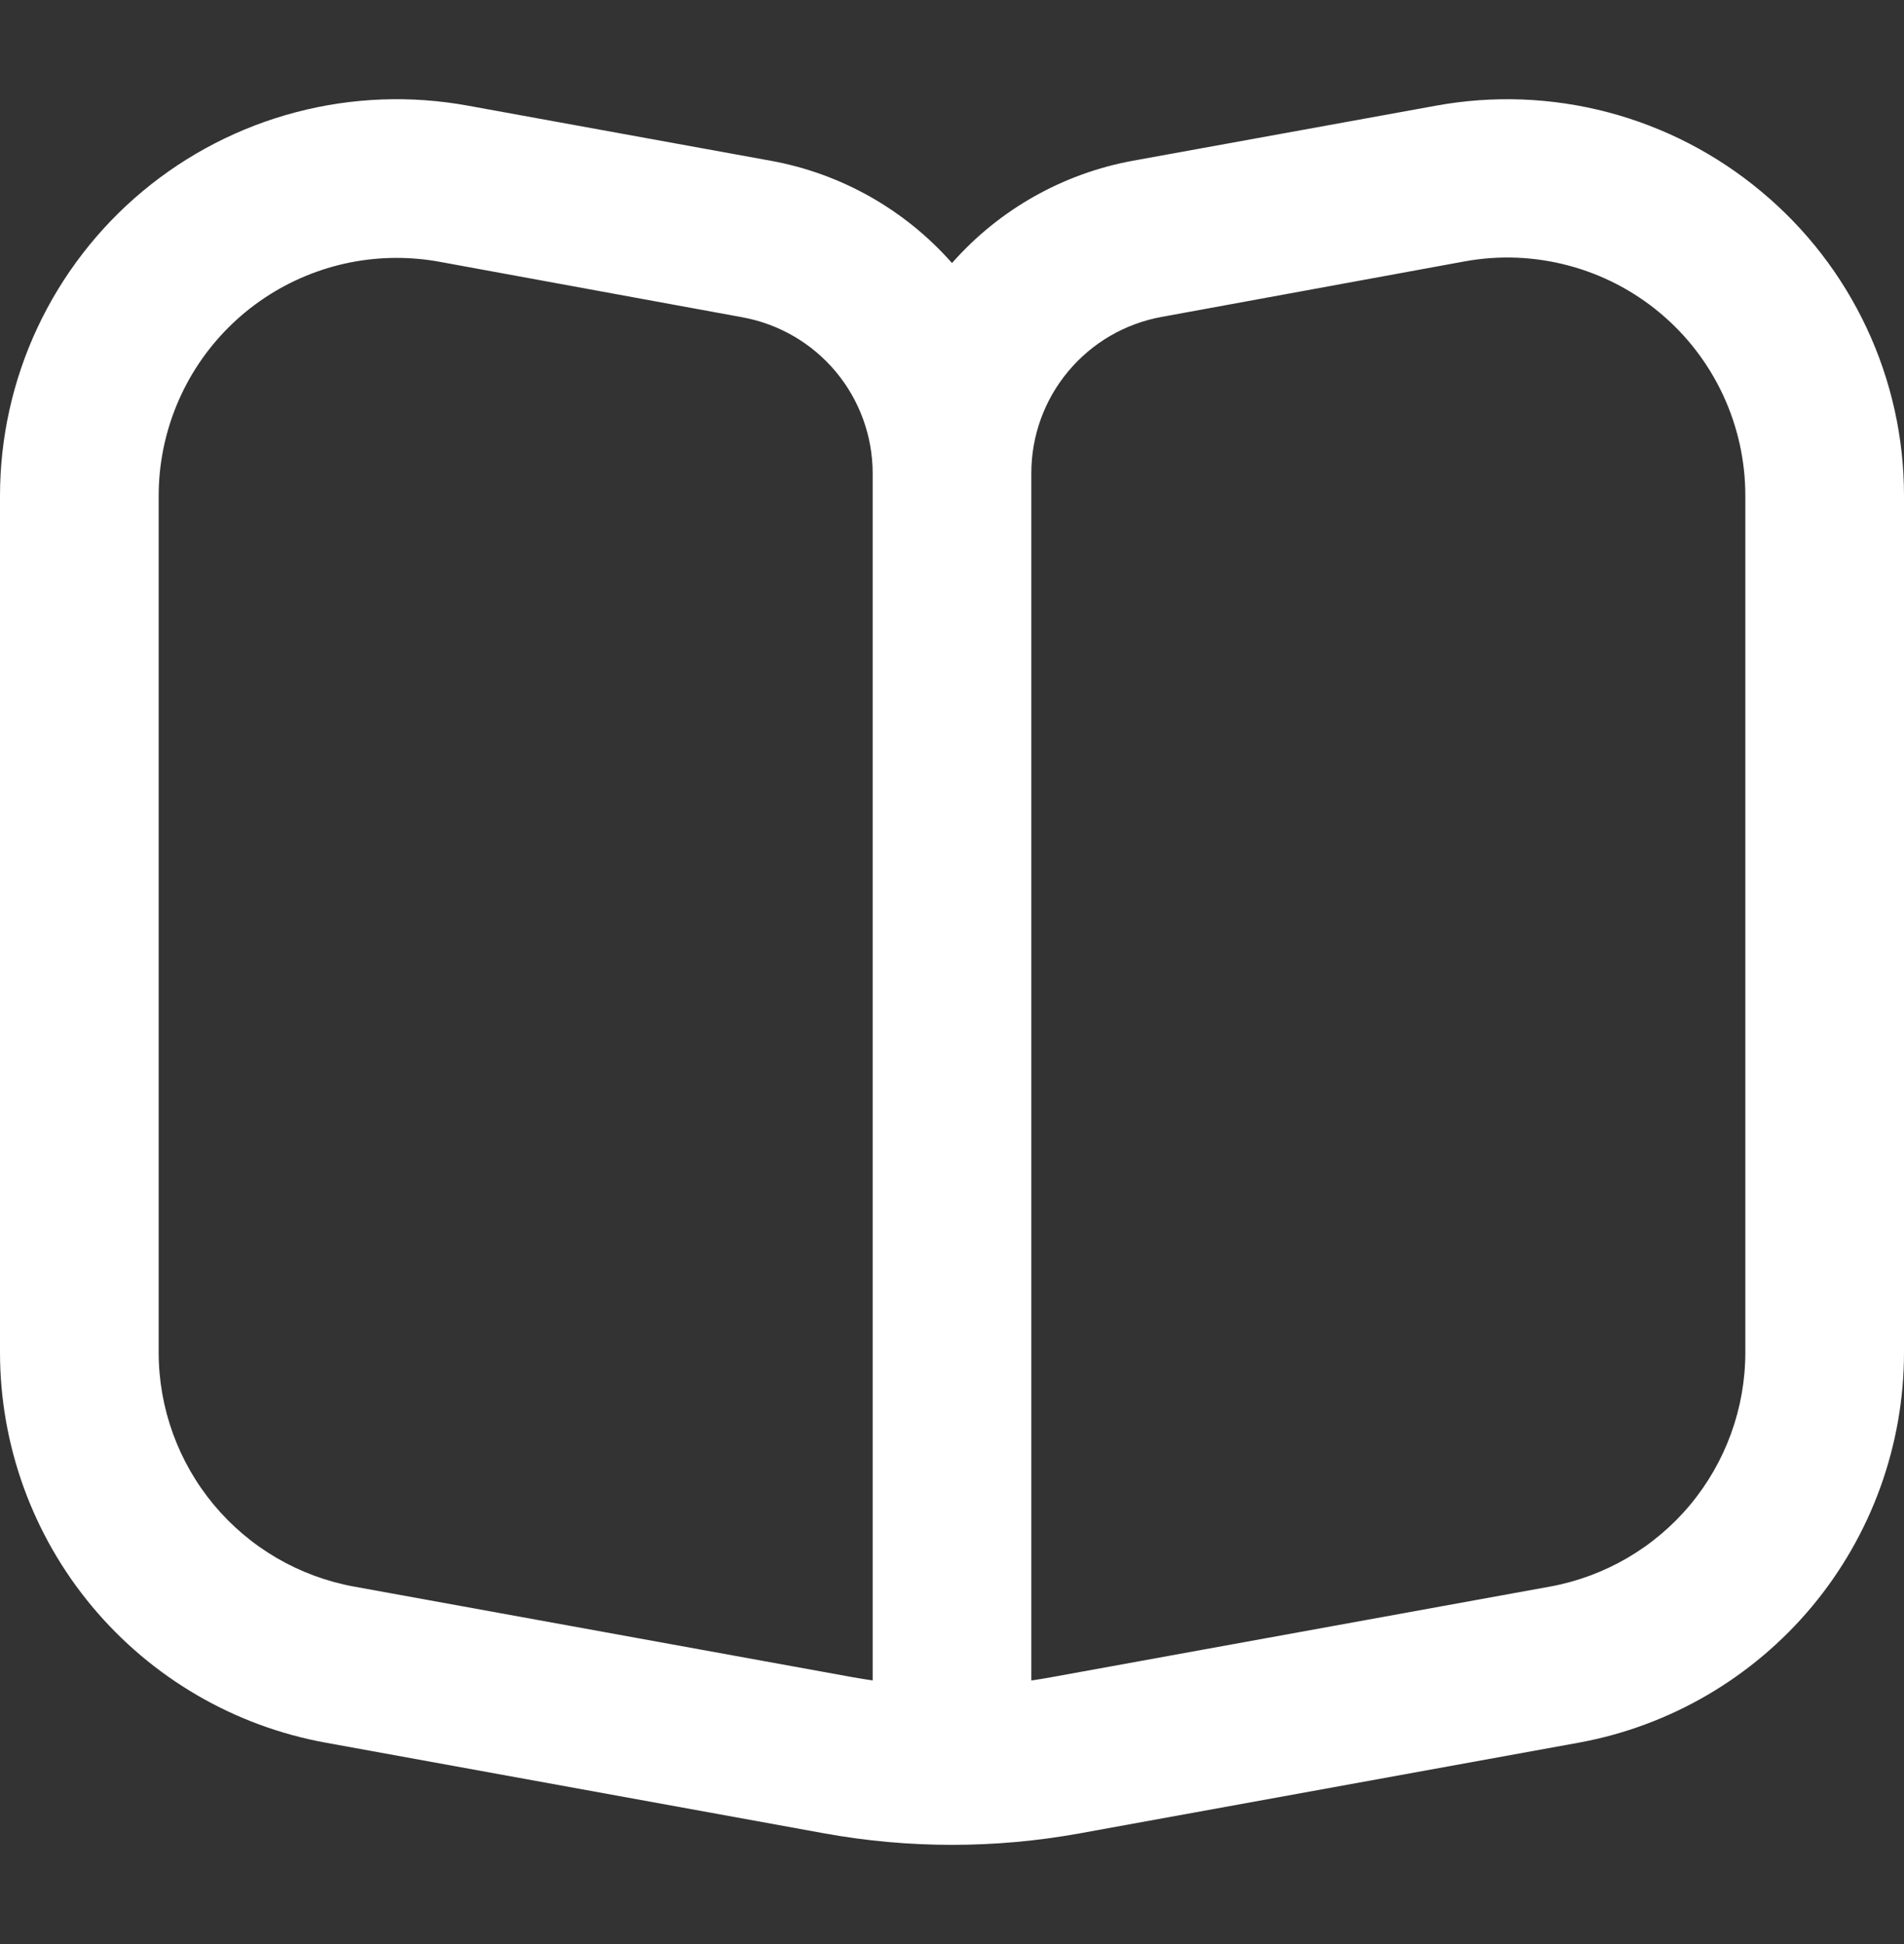 <svg width="48" height="49" viewBox="0 0 48 49" fill="none" xmlns="http://www.w3.org/2000/svg">
<rect x="0" y="0" width="48" height="49" fill="#333333" stroke="none"/>
<g clip-path="url(#clip0_1029_5348)">
<path d="M44.4 4.826C43.276 3.886 41.958 3.205 40.541 2.831C39.124 2.457 37.642 2.4 36.2 2.664L28.556 4.052C26.791 4.376 25.187 5.284 24 6.63C22.81 5.282 21.201 4.373 19.432 4.052L11.8 2.664C10.358 2.4 8.876 2.456 7.459 2.829C6.041 3.201 4.723 3.881 3.597 4.819C2.471 5.758 1.566 6.932 0.944 8.259C0.322 9.587 9.76249e-05 11.034 0 12.5L0 34.086C0 36.427 0.822 38.695 2.322 40.492C3.823 42.29 5.906 43.505 8.21 43.924L20.782 46.21C22.91 46.596 25.09 46.596 27.218 46.21L39.8 43.924C42.102 43.503 44.183 42.287 45.682 40.49C47.18 38.692 48 36.426 48 34.086V12.5C48.001 11.035 47.679 9.587 47.056 8.261C46.434 6.935 45.527 5.762 44.4 4.826ZM22 42.356C21.832 42.332 21.664 42.304 21.496 42.274L8.926 39.99C7.544 39.738 6.293 39.01 5.393 37.931C4.493 36.852 4 35.491 4 34.086V12.5C4 10.909 4.632 9.382 5.757 8.257C6.883 7.132 8.409 6.5 10 6.5C10.362 6.501 10.724 6.533 11.08 6.598L18.72 7.998C19.639 8.166 20.471 8.651 21.07 9.368C21.669 10.085 21.998 10.989 22 11.924V42.356ZM44 34.086C44 35.491 43.507 36.852 42.607 37.931C41.707 39.01 40.456 39.738 39.074 39.99L26.504 42.274C26.336 42.304 26.168 42.332 26 42.356V11.924C26 10.987 26.328 10.08 26.929 9.361C27.529 8.641 28.362 8.156 29.284 7.988L36.926 6.588C37.791 6.43 38.681 6.465 39.531 6.69C40.382 6.914 41.173 7.323 41.848 7.887C42.523 8.451 43.065 9.157 43.437 9.954C43.809 10.751 44.001 11.62 44 12.5V34.086Z" fill="white"/>
</g>
<defs>
<clipPath id="clip0_1029_5348">
<rect width="48" height="48" fill="white" transform="translate(0 0.5)"/>
</clipPath>
</defs>
</svg>
